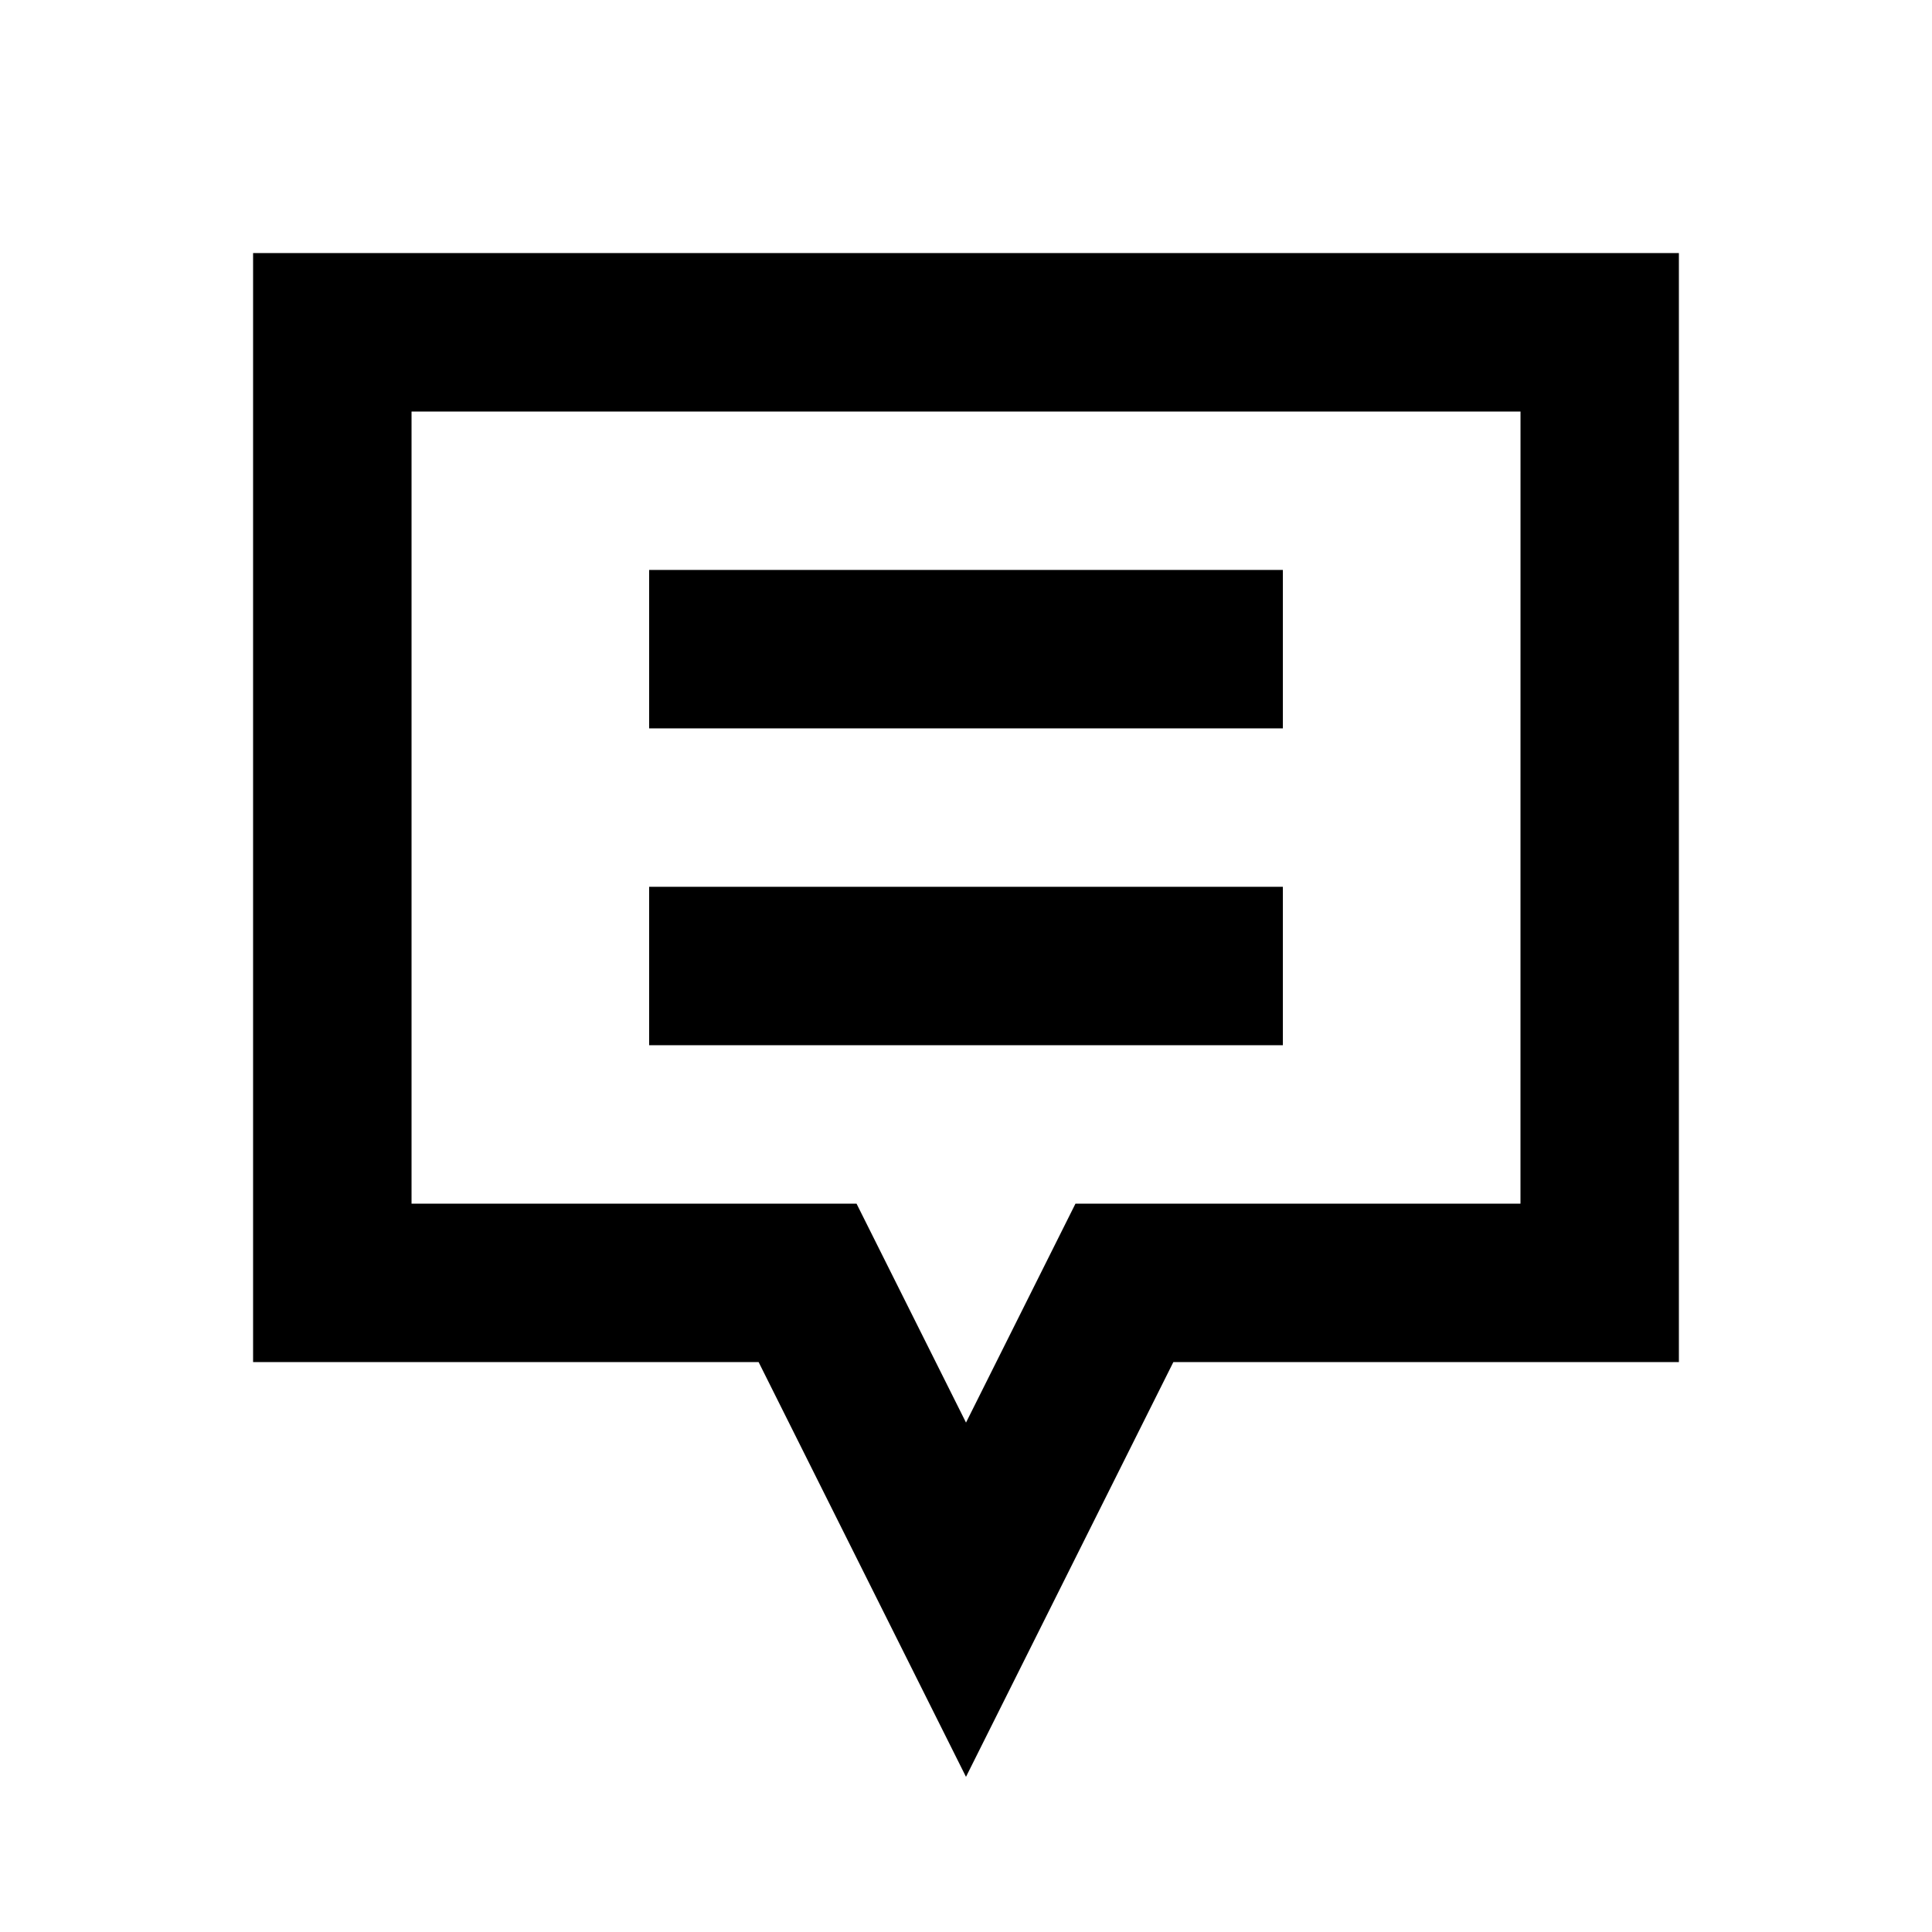 <?xml version="1.0" encoding="UTF-8"?>
<!-- Uploaded to: ICON Repo, www.svgrepo.com, Generator: ICON Repo Mixer Tools -->
<svg fill="#000000" width="800px" height="800px" version="1.1" viewBox="144 144 512 512" xmlns="http://www.w3.org/2000/svg">
 <g>
  <path d="m211.07 211.07v293.89h133.97l54.957 109.92 54.957-109.92h133.97v-293.89zm335.87 251.91h-117.93l-29.008 58.02-29.012-58.02h-117.93v-209.92h293.89z"/>
  <path d="m316.03 295.04h167.94v41.984h-167.94z"/>
  <path d="m316.03 379.01h167.94v41.984h-167.94z"/>
 </g>
</svg>